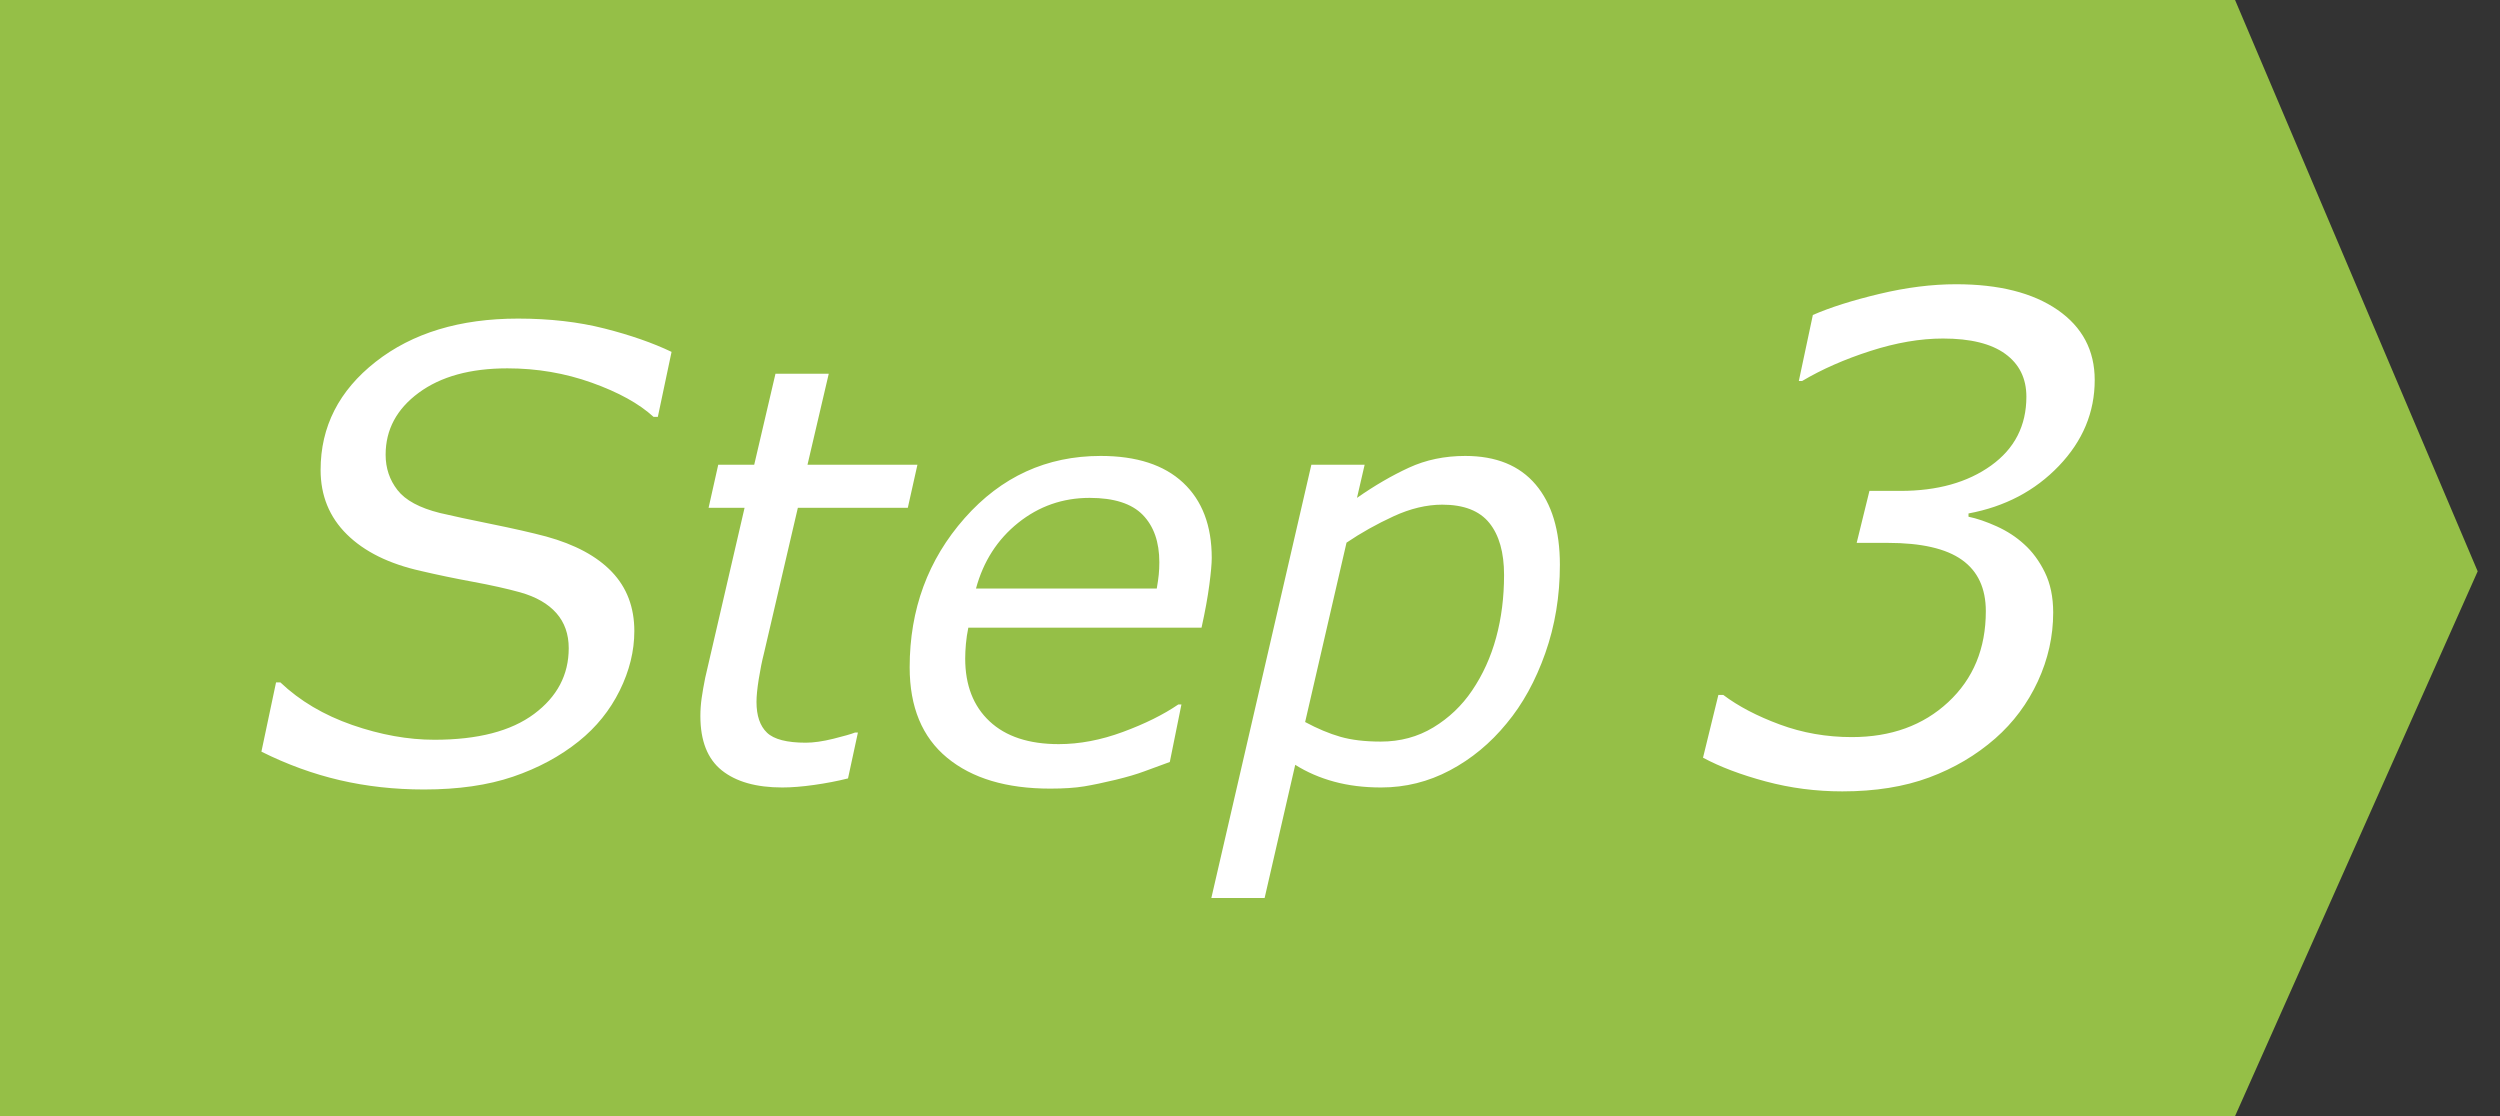 <?xml version="1.0" encoding="UTF-8"?>
<svg width="112px" height="50px" viewBox="0 0 112 50" version="1.1" xmlns="http://www.w3.org/2000/svg" xmlns:xlink="http://www.w3.org/1999/xlink">
    <rect x="0" y="0" width="112" height="50" fill="#333333" stroke="none"/>
    <title>step3_green</title>
    <g id="Page-1" stroke="none" stroke-width="1" fill="none" fill-rule="evenodd">
        <g id="PC" transform="translate(-912, -1525)">
            <g id="如何使用" transform="translate(-59, 806)">
                <g id="物流/電子發票金鑰設定流程" transform="translate(505.936, 669)">
                    <g id="3" transform="translate(426, 36)">
                        <g id="step3_green" transform="translate(39, 14)">
                            <polygon id="Fill-1" fill="#95BF47" points="0.064 0 0.064 50 100.195 50 111.064 25.595 100.195 0"></polygon>
                            <path d="M19.062,35.369 C20.593,35.369 21.922,35.178 23.048,34.795 C24.173,34.412 25.155,33.883 25.994,33.209 C26.778,32.58 27.388,31.824 27.826,30.939 C28.263,30.055 28.482,29.167 28.482,28.273 C28.482,27.207 28.147,26.323 27.477,25.621 C26.807,24.919 25.825,24.391 24.531,24.035 C23.875,23.862 23.063,23.677 22.097,23.481 C21.131,23.285 20.356,23.119 19.773,22.982 C18.862,22.755 18.228,22.413 17.873,21.957 C17.517,21.501 17.34,20.973 17.34,20.371 C17.34,19.25 17.834,18.325 18.823,17.596 C19.812,16.867 21.136,16.502 22.795,16.502 C24.116,16.502 25.376,16.716 26.575,17.145 C27.773,17.573 28.696,18.083 29.343,18.676 L29.343,18.676 L29.535,18.676 L30.15,15.764 C29.312,15.363 28.311,15.014 27.149,14.718 C25.987,14.422 24.695,14.273 23.273,14.273 C20.666,14.273 18.54,14.918 16.895,16.208 C15.25,17.498 14.427,19.113 14.427,21.055 C14.427,22.203 14.819,23.165 15.603,23.939 C16.387,24.714 17.494,25.261 18.925,25.58 C19.664,25.753 20.441,25.915 21.257,26.065 C22.072,26.216 22.776,26.373 23.369,26.537 C24.08,26.738 24.62,27.048 24.989,27.467 C25.358,27.886 25.543,28.41 25.543,29.039 C25.543,30.233 25.025,31.215 23.991,31.985 C22.956,32.756 21.468,33.141 19.527,33.141 C18.342,33.141 17.114,32.92 15.842,32.478 C14.571,32.035 13.498,31.4 12.623,30.57 L12.623,30.57 L12.431,30.57 L11.775,33.674 C12.924,34.248 14.095,34.674 15.289,34.952 C16.483,35.23 17.741,35.369 19.062,35.369 Z M35.11,35.279 C35.525,35.279 36.001,35.241 36.538,35.165 C37.075,35.089 37.581,34.992 38.055,34.873 L38.055,34.873 L38.499,32.816 L38.373,32.816 C38.203,32.884 37.88,32.977 37.401,33.096 C36.923,33.214 36.511,33.273 36.164,33.273 C35.317,33.273 34.737,33.123 34.424,32.823 C34.111,32.522 33.955,32.063 33.955,31.445 C33.955,31.191 33.988,30.851 34.056,30.423 C34.124,29.996 34.2,29.617 34.285,29.287 L34.285,29.287 L35.808,22.749 L40.734,22.749 L41.165,20.819 L36.24,20.819 L37.192,16.744 L34.805,16.744 L33.853,20.819 L32.241,20.819 L31.809,22.749 L33.421,22.749 L31.657,30.366 C31.589,30.705 31.536,31.007 31.498,31.274 C31.46,31.541 31.441,31.809 31.441,32.08 C31.441,33.189 31.76,33.999 32.399,34.511 C33.038,35.023 33.942,35.279 35.11,35.279 Z M47.114,35.33 C47.723,35.33 48.231,35.296 48.637,35.229 C49.044,35.161 49.509,35.063 50.034,34.937 C50.559,34.81 50.99,34.683 51.329,34.556 C51.667,34.429 52.048,34.289 52.471,34.137 L52.471,34.137 L52.992,31.56 L52.852,31.56 C52.184,32.017 51.356,32.427 50.37,32.791 C49.384,33.155 48.426,33.337 47.495,33.337 C46.158,33.337 45.125,32.996 44.397,32.315 C43.669,31.634 43.305,30.696 43.305,29.503 C43.305,29.3 43.316,29.08 43.337,28.843 C43.358,28.606 43.394,28.365 43.445,28.119 L43.445,28.119 L53.893,28.119 C54.054,27.391 54.17,26.752 54.242,26.202 C54.314,25.652 54.35,25.25 54.35,24.996 C54.35,23.549 53.923,22.425 53.068,21.625 C52.213,20.826 50.982,20.426 49.374,20.426 C46.953,20.426 44.922,21.355 43.28,23.212 C41.638,25.07 40.817,27.298 40.817,29.896 C40.817,31.674 41.376,33.024 42.493,33.946 C43.61,34.869 45.15,35.33 47.114,35.33 Z M51.887,26.367 L43.788,26.367 C44.118,25.148 44.748,24.167 45.679,23.422 C46.61,22.677 47.677,22.305 48.879,22.305 C49.97,22.305 50.764,22.559 51.259,23.066 C51.754,23.574 52.002,24.281 52.002,25.187 C52.002,25.39 51.993,25.576 51.976,25.745 C51.959,25.914 51.93,26.122 51.887,26.367 L51.887,26.367 Z M56.719,40.23 L58.09,34.264 C58.614,34.594 59.196,34.846 59.835,35.019 C60.474,35.193 61.175,35.279 61.936,35.279 C63.028,35.279 64.057,35.023 65.021,34.511 C65.986,33.999 66.833,33.299 67.56,32.41 C68.28,31.547 68.857,30.497 69.293,29.262 C69.729,28.026 69.947,26.706 69.947,25.301 C69.947,23.76 69.585,22.563 68.862,21.708 C68.138,20.853 67.086,20.426 65.707,20.426 C64.784,20.426 63.942,20.601 63.181,20.953 C62.419,21.304 61.644,21.755 60.857,22.305 L60.857,22.305 L61.2,20.819 L58.813,20.819 L54.332,40.23 L56.719,40.23 Z M61.924,33.223 C61.213,33.223 60.608,33.151 60.108,33.007 C59.609,32.863 59.084,32.643 58.534,32.347 L58.534,32.347 L60.388,24.311 C61.039,23.87 61.742,23.477 62.495,23.13 C63.248,22.783 63.976,22.609 64.679,22.609 C65.643,22.609 66.346,22.882 66.786,23.428 C67.226,23.974 67.446,24.751 67.446,25.758 C67.446,26.757 67.328,27.692 67.091,28.563 C66.854,29.435 66.494,30.227 66.012,30.938 C65.555,31.615 64.977,32.165 64.279,32.588 C63.58,33.011 62.795,33.223 61.924,33.223 Z M82.599,35.454 C84.073,35.454 85.37,35.247 86.488,34.832 C87.606,34.417 88.595,33.833 89.454,33.081 C90.265,32.368 90.9,31.516 91.359,30.525 C91.817,29.534 92.047,28.506 92.047,27.441 C92.047,26.748 91.922,26.147 91.673,25.64 C91.424,25.132 91.114,24.712 90.743,24.38 C90.392,24.058 89.984,23.792 89.52,23.582 C89.056,23.372 88.634,23.228 88.253,23.149 L88.253,23.149 L88.253,23.003 C89.884,22.7 91.234,21.99 92.303,20.872 C93.373,19.753 93.907,18.472 93.907,17.026 C93.907,15.698 93.353,14.651 92.245,13.884 C91.136,13.118 89.62,12.734 87.696,12.734 C86.612,12.734 85.467,12.878 84.261,13.167 C83.055,13.455 82.062,13.77 81.28,14.111 L81.28,14.111 L80.651,17.07 L80.797,17.07 C81.686,16.543 82.706,16.094 83.859,15.723 C85.011,15.352 86.095,15.166 87.11,15.166 C88.341,15.166 89.271,15.396 89.901,15.854 C90.531,16.313 90.846,16.953 90.846,17.773 C90.846,19.072 90.318,20.1 89.264,20.857 C88.209,21.614 86.857,21.992 85.206,21.992 L85.206,21.992 L83.815,21.992 L83.243,24.321 L84.635,24.321 C86.139,24.321 87.247,24.575 87.96,25.083 C88.673,25.591 89.029,26.357 89.029,27.383 C89.029,29.053 88.468,30.41 87.345,31.455 C86.222,32.5 84.781,33.022 83.024,33.022 C81.891,33.022 80.817,32.834 79.801,32.458 C78.785,32.083 77.941,31.641 77.267,31.133 L77.267,31.133 L77.047,31.133 L76.359,33.945 C77.12,34.355 78.055,34.709 79.164,35.007 C80.272,35.305 81.417,35.454 82.599,35.454 Z" id="Step3" fill="#FFFFFF" fill-rule="nonzero"></path>
                        </g>
                    </g>
                </g>
            </g>
        </g>
    </g>
</svg>